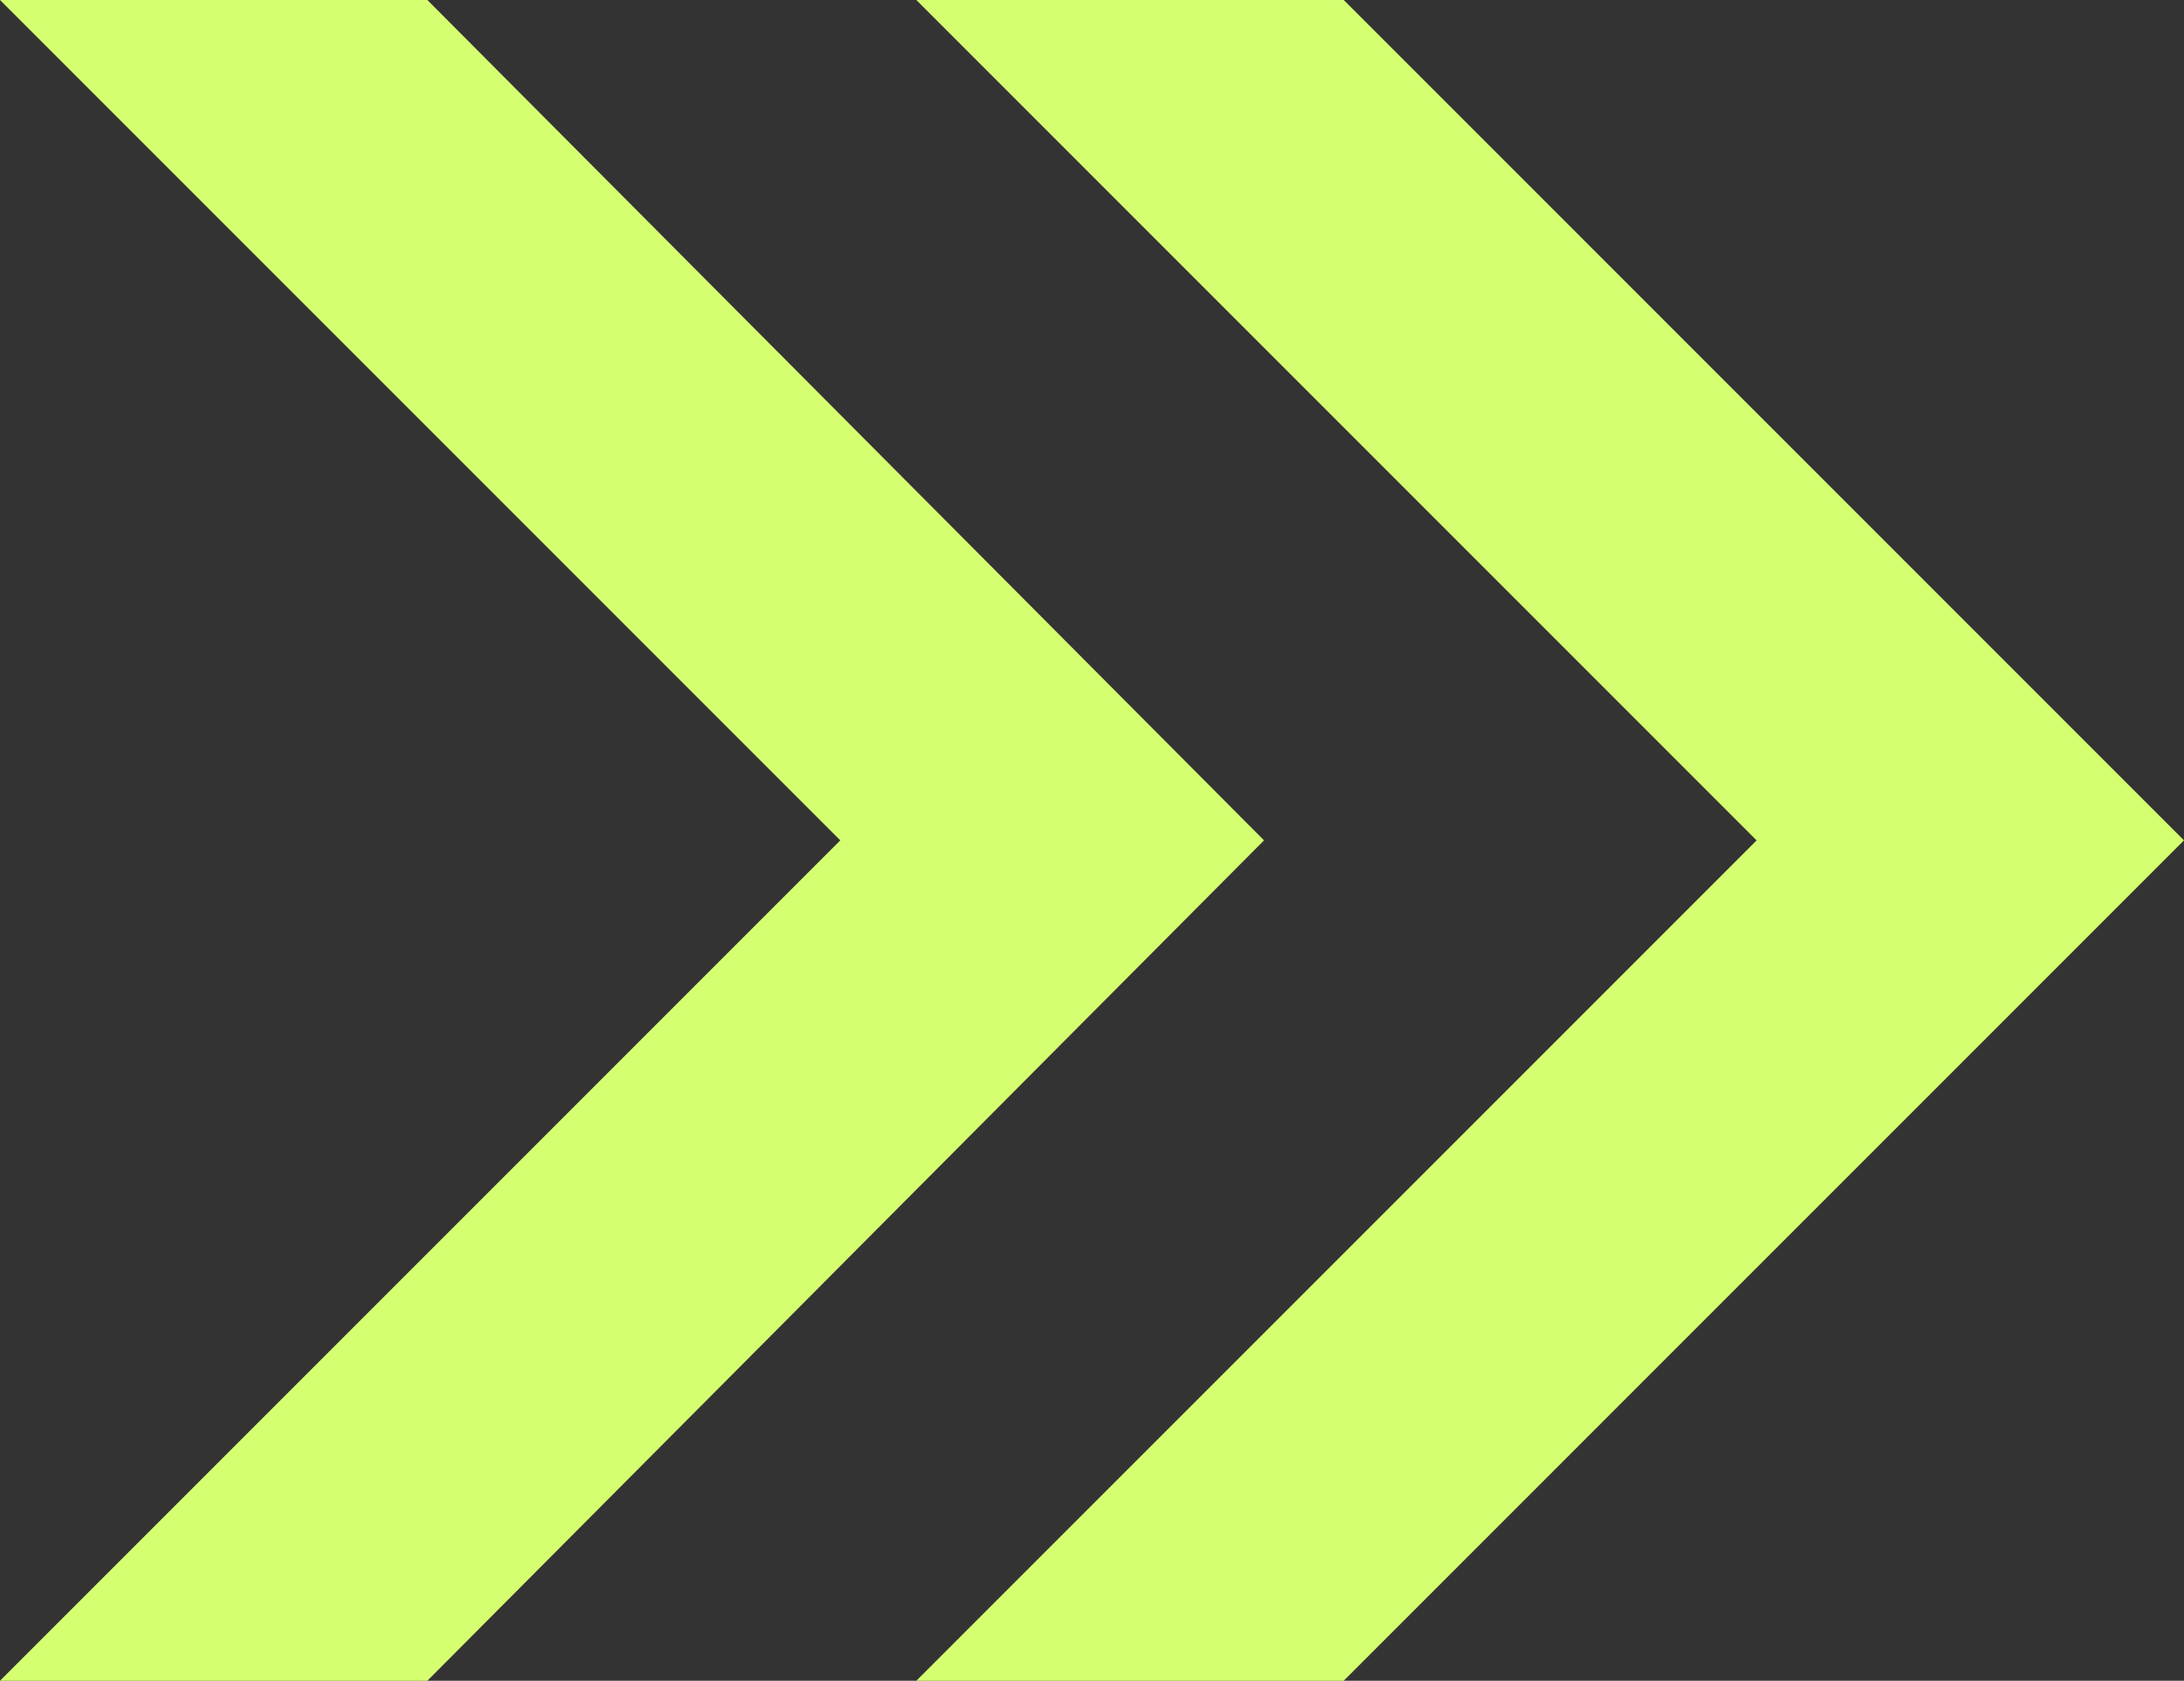 <?xml version="1.0" encoding="utf-8"?>
<!-- Generator: Adobe Illustrator 27.9.1, SVG Export Plug-In . SVG Version: 6.00 Build 0)  -->
<svg version="1.1" id="_レイヤー_2" xmlns="http://www.w3.org/2000/svg" xmlns:xlink="http://www.w3.org/1999/xlink" x="0px"
	 y="0px" viewBox="0 0 60.3 46.4" style="enable-background:new 0 0 60.3 46.4;" xml:space="preserve">
<rect x="0" y="0" width="60.3" height="46.4" fill="#333333" stroke="none"/>
<style type="text/css">
	.st0{fill:#D5FF70;}
</style>
<g id="_レイヤー_1-2">
	<g>
		<polygon class="st0" points="37.1,0 25.3,0 48.5,23.2 25.3,46.4 37.1,46.4 60.3,23.2 		"/>
		<polygon class="st0" points="11.8,0 0,0 23.2,23.2 0,46.4 11.8,46.4 34.9,23.2 		"/>
	</g>
</g>
</svg>
